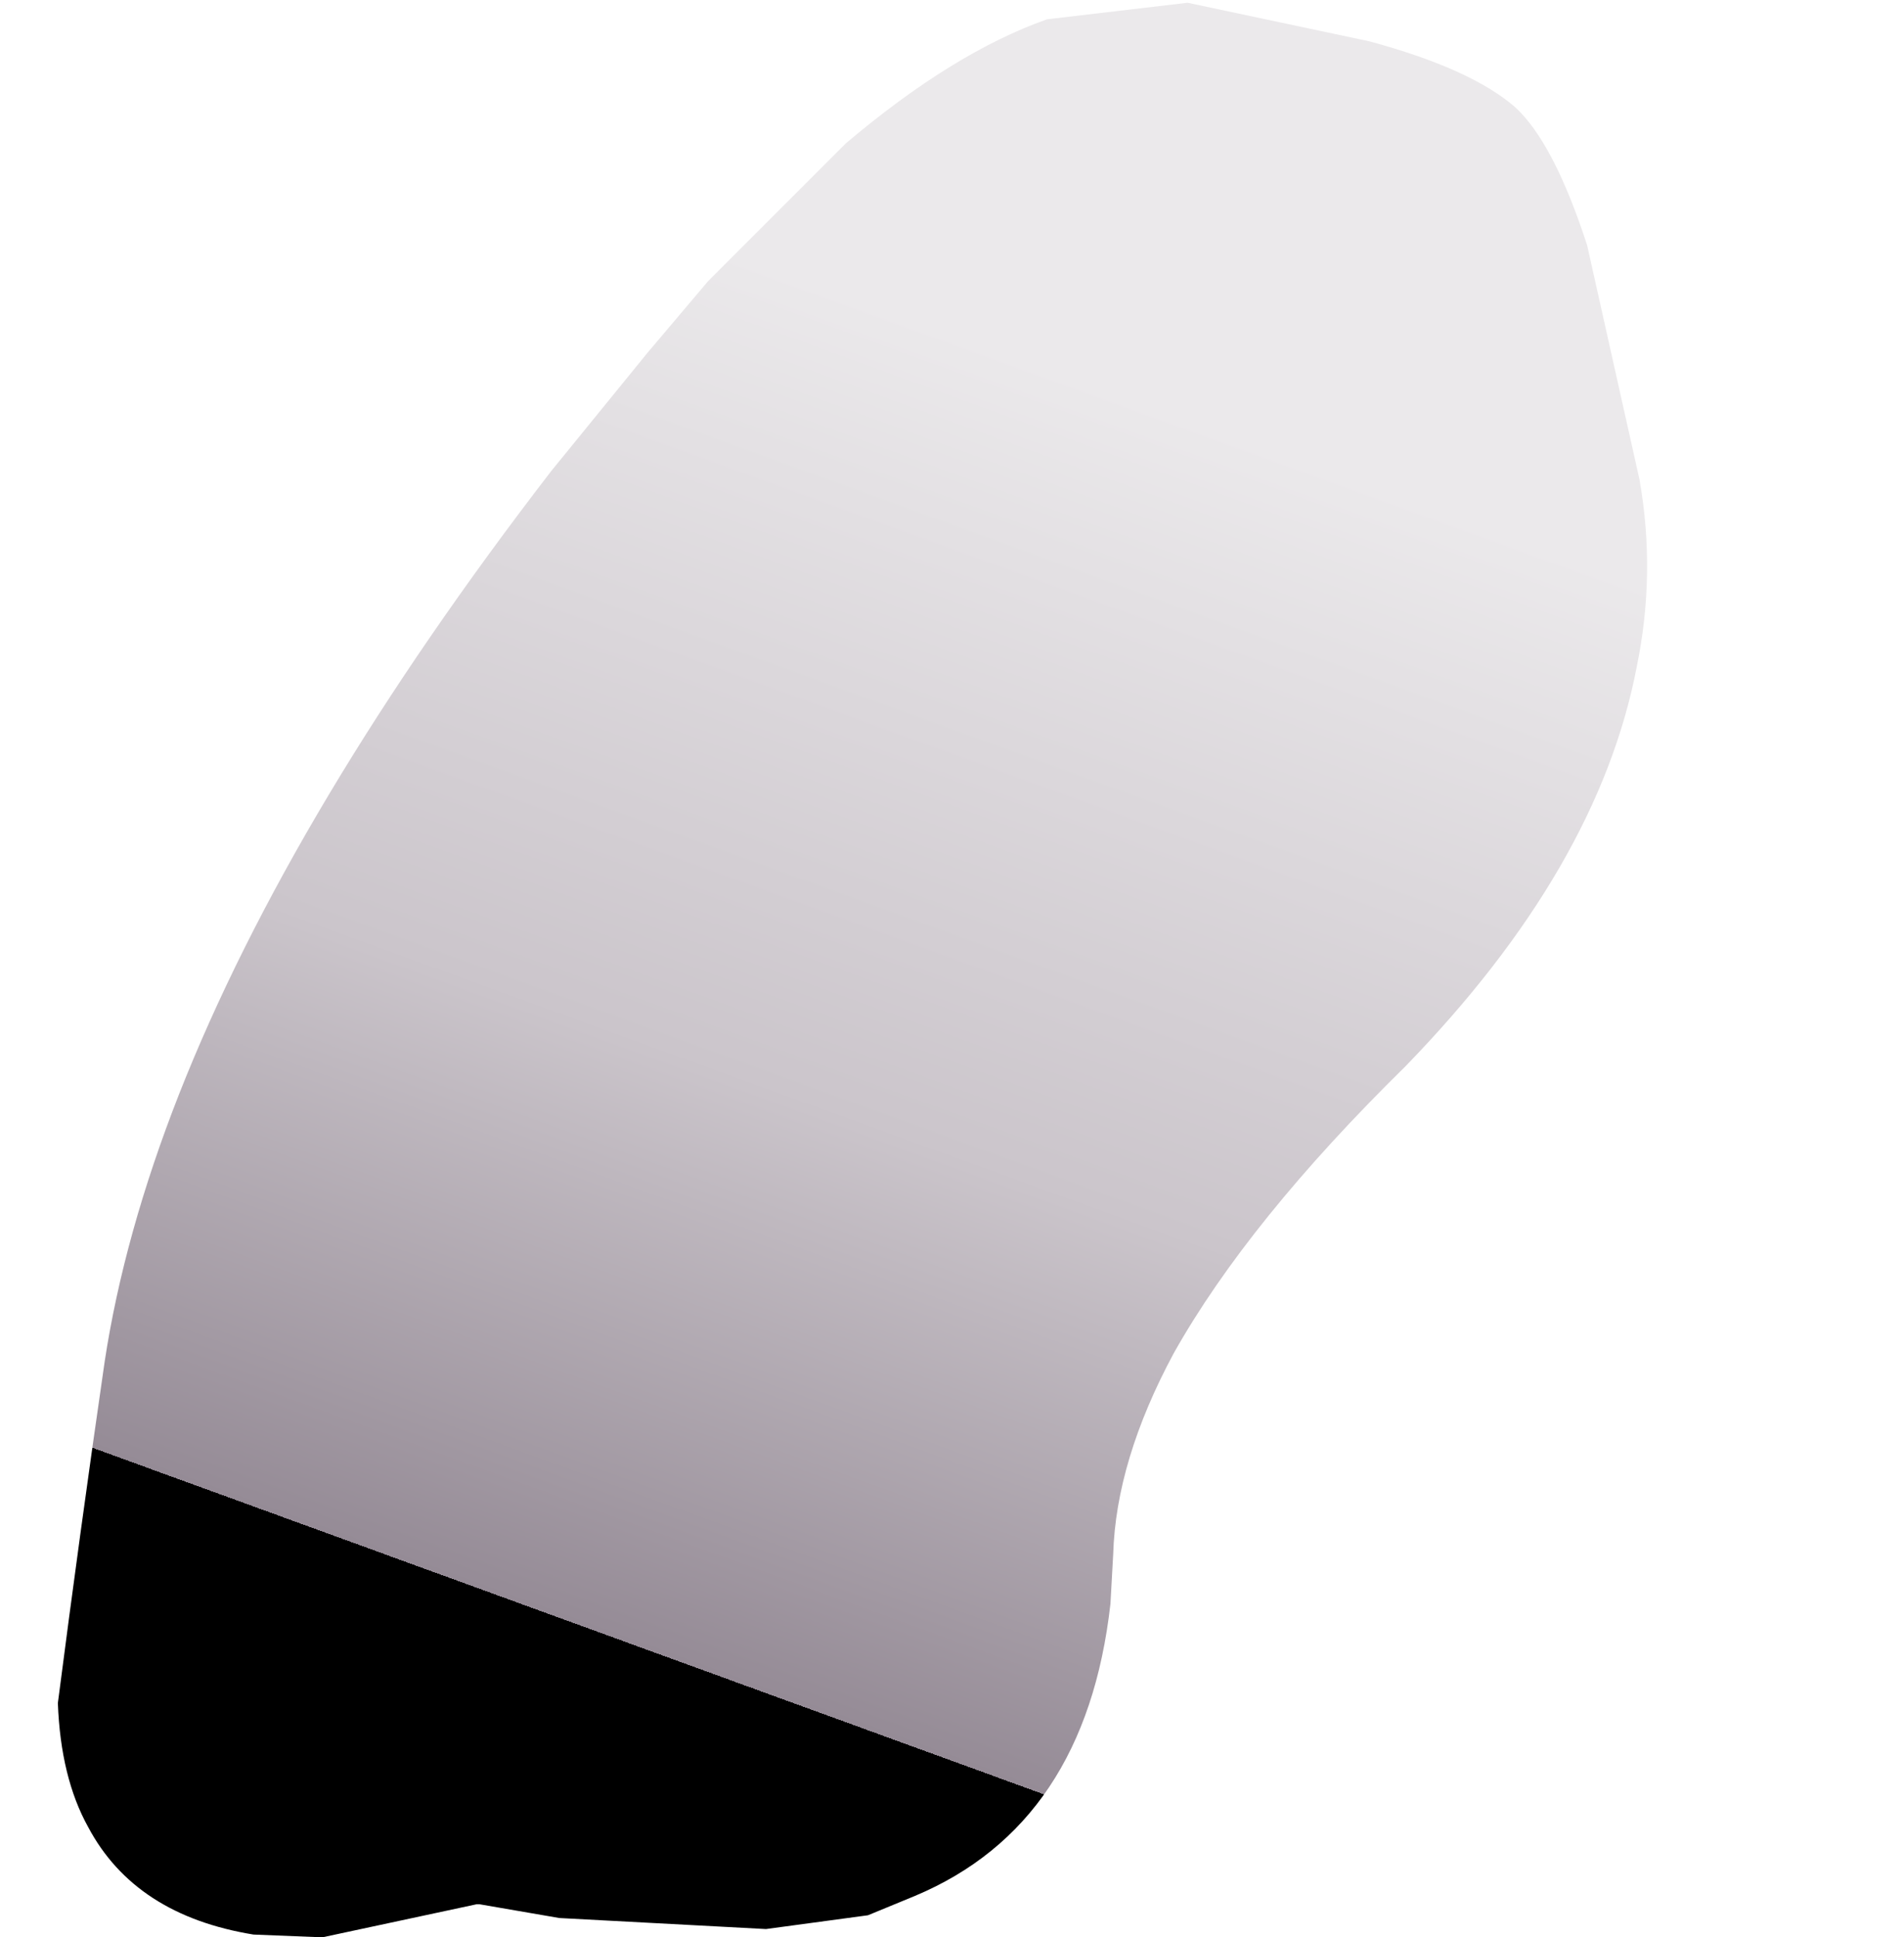 <?xml version="1.0" encoding="UTF-8" standalone="no"?>
<svg xmlns:xlink="http://www.w3.org/1999/xlink" height="35.15px" width="34.55px" xmlns="http://www.w3.org/2000/svg">
  <g transform="matrix(1.0, 0.0, 0.0, 1.0, 15.5, 17.55)">
    <path d="M-14.45 13.35 L-14.45 13.35 Q-14.4 14.7 -13.9 15.6 -13.05 17.2 -10.9 17.55 L-9.65 17.6 -6.85 17.0 -6.8 17.0 -5.35 17.25 Q-3.45 17.35 -1.6 17.45 L0.25 17.2 1.1 16.85 Q4.2 15.55 4.65 11.55 L4.7 10.65 Q4.75 8.95 5.8 7.0 7.15 4.6 10.0 1.8 13.5 -1.8 14.2 -5.45 14.55 -7.15 14.25 -8.85 L13.3 -13.1 Q12.7 -14.95 12.0 -15.6 11.2 -16.3 9.35 -16.8 7.7 -17.15 6.05 -17.5 L3.5 -17.2 Q1.8 -16.6 -0.15 -14.95 L-2.65 -12.45 -3.75 -11.15 -3.75 -11.15 -5.5 -9.0 Q-10.2 -2.9 -12.25 2.3 -13.25 4.85 -13.6 7.15 -14.05 10.25 -14.45 13.35" fill="url(#gradient0)" fill-rule="evenodd" stroke="none">
      <animate attributeName="d" dur="2s" repeatCount="indefinite" values="M-14.45 13.35 L-14.45 13.35 Q-14.4 14.7 -13.9 15.6 -13.05 17.2 -10.9 17.55 L-9.65 17.6 -6.85 17.0 -6.8 17.0 -5.35 17.25 Q-3.45 17.35 -1.6 17.45 L0.25 17.2 1.1 16.85 Q4.2 15.55 4.65 11.55 L4.7 10.65 Q4.75 8.95 5.8 7.0 7.15 4.6 10.0 1.8 13.5 -1.8 14.2 -5.45 14.55 -7.15 14.25 -8.85 L13.3 -13.1 Q12.7 -14.95 12.0 -15.6 11.2 -16.3 9.35 -16.8 7.7 -17.15 6.05 -17.5 L3.5 -17.2 Q1.8 -16.6 -0.15 -14.95 L-2.65 -12.45 -3.75 -11.15 -3.75 -11.15 -5.5 -9.0 Q-10.2 -2.9 -12.25 2.3 -13.25 4.85 -13.6 7.15 -14.05 10.25 -14.45 13.35;M-15.4 -2.8 L-15.4 -2.8 Q-15.65 -1.75 -15.35 -0.95 -14.45 0.4 -13.6 1.7 L-13.05 2.45 -11.55 4.6 -11.55 4.6 -11.0 5.7 Q-10.85 6.65 -9.45 8.4 L-8.35 9.7 -7.75 10.45 Q-6.6 12.15 -2.95 12.8 L-2.15 12.95 Q-0.4 13.1 1.35 13.2 4.5 13.2 7.15 11.9 10.2 10.35 12.6 7.1 13.55 5.9 14.5 4.7 L16.85 1.9 Q17.55 0.8 18.25 -0.25 19.05 -1.7 19.05 -2.85 19.05 -4.15 17.45 -5.0 L15.3 -5.75 Q13.35 -6.0 11.45 -6.25 L8.55 -6.15 6.95 -6.25 7.0 -6.25 4.6 -6.3 Q-0.95 -6.05 -6.5 -5.8 -8.85 -5.55 -11.15 -5.3 -16.1 -4.45 -15.4 -2.8"/>
    </path>
    <path d="M-14.45 13.35 Q-14.05 10.25 -13.6 7.15 -13.25 4.85 -12.25 2.3 -10.2 -2.9 -5.5 -9.0 L-3.75 -11.15 -3.75 -11.15 -2.65 -12.45 -0.15 -14.95 Q1.8 -16.6 3.5 -17.2 L6.05 -17.5 Q7.7 -17.15 9.35 -16.8 11.2 -16.3 12.0 -15.6 12.7 -14.95 13.3 -13.1 L14.25 -8.85 Q14.55 -7.15 14.2 -5.45 13.5 -1.8 10.0 1.8 7.15 4.6 5.8 7.0 4.75 8.95 4.7 10.65 L4.65 11.55 Q4.2 15.55 1.1 16.85 L0.25 17.2 -1.6 17.45 Q-3.45 17.35 -5.35 17.25 L-6.8 17.0 -6.85 17.0 -9.65 17.6 -10.9 17.55 Q-13.05 17.2 -13.9 15.6 -14.4 14.7 -14.45 13.35 L-14.45 13.35" fill="none" stroke="#000000" stroke-linecap="round" stroke-linejoin="round" stroke-opacity="0.0" stroke-width="1.0">
      <animate attributeName="stroke" dur="2s" repeatCount="indefinite" values="#000000;#000001"/>
      <animate attributeName="stroke-width" dur="2s" repeatCount="indefinite" values="0.0;0.0"/>
      <animate attributeName="fill-opacity" dur="2s" repeatCount="indefinite" values="0.0;0.0"/>
      <animate attributeName="d" dur="2s" repeatCount="indefinite" values="M-14.45 13.35 Q-14.05 10.25 -13.6 7.15 -13.25 4.85 -12.25 2.3 -10.2 -2.9 -5.5 -9.0 L-3.75 -11.15 -3.75 -11.15 -2.65 -12.45 -0.15 -14.95 Q1.8 -16.6 3.5 -17.2 L6.05 -17.5 Q7.7 -17.15 9.35 -16.8 11.2 -16.3 12.0 -15.6 12.7 -14.95 13.3 -13.1 L14.25 -8.85 Q14.55 -7.15 14.2 -5.45 13.5 -1.8 10.0 1.8 7.15 4.6 5.8 7.0 4.75 8.95 4.7 10.65 L4.65 11.55 Q4.2 15.55 1.1 16.85 L0.25 17.2 -1.6 17.45 Q-3.45 17.35 -5.35 17.25 L-6.8 17.0 -6.85 17.0 -9.65 17.6 -10.9 17.55 Q-13.05 17.2 -13.9 15.6 -14.4 14.7 -14.45 13.35 L-14.45 13.35;M-15.4 -2.8 Q-16.1 -4.45 -11.15 -5.3 -8.85 -5.55 -6.5 -5.8 -0.95 -6.05 4.6 -6.3 L7.0 -6.25 6.95 -6.25 8.55 -6.15 11.45 -6.25 Q13.35 -6.0 15.3 -5.75 L17.45 -5.0 Q19.05 -4.15 19.05 -2.85 19.05 -1.7 18.25 -0.25 17.55 0.8 16.85 1.9 L14.5 4.7 Q13.55 5.9 12.6 7.1 10.2 10.35 7.15 11.9 4.5 13.2 1.35 13.2 -0.4 13.1 -2.15 12.95 L-2.95 12.8 Q-6.6 12.15 -7.75 10.45 L-8.35 9.7 -9.45 8.4 Q-10.85 6.65 -11.0 5.7 L-11.55 4.6 -11.55 4.6 -13.05 2.45 -13.6 1.7 Q-14.45 0.4 -15.35 -0.95 -15.65 -1.75 -15.4 -2.8 L-15.4 -2.8"/>
    </path>
  </g>
  <defs>
    <linearGradient gradientTransform="matrix(0.005, -0.014, 0.939, 0.342, -0.25, 0.7)" gradientUnits="userSpaceOnUse" id="gradient0" spreadMethod="pad" x1="-819.2" x2="819.2">
      <animateTransform additive="replace" attributeName="gradientTransform" dur="2s" from="1" repeatCount="indefinite" to="1" type="scale"/>
      <animateTransform additive="sum" attributeName="gradientTransform" dur="2s" from="-0.25 0.7" repeatCount="indefinite" to="37.2 -5.0" type="translate"/>
      <animateTransform additive="sum" attributeName="gradientTransform" dur="2s" from="-69.997" repeatCount="indefinite" to="-90.0" type="rotate"/>
      <animateTransform additive="sum" attributeName="gradientTransform" dur="2s" from="0.015 0.999" repeatCount="indefinite" to="0.013 0.998" type="scale"/>
      <animateTransform additive="sum" attributeName="gradientTransform" dur="2s" from="-1.288" repeatCount="indefinite" to="0.0" type="skewX"/>
      <stop offset="0.0" stop-color="#958b96">
        <animate attributeName="offset" dur="2s" repeatCount="indefinite" values="0.0;0.0"/>
        <animate attributeName="stop-color" dur="2s" repeatCount="indefinite" values="#958b96;#958b97"/>
        <animate attributeName="stop-opacity" dur="2s" repeatCount="indefinite" values="1.0;1.0"/>
      </stop>
      <stop offset="0.427" stop-color="#cbc5cb">
        <animate attributeName="offset" dur="2s" repeatCount="indefinite" values="0.427;0.427"/>
        <animate attributeName="stop-color" dur="2s" repeatCount="indefinite" values="#cbc5cb;#cbc5cc"/>
        <animate attributeName="stop-opacity" dur="2s" repeatCount="indefinite" values="1.0;1.0"/>
      </stop>
      <stop offset="1.0" stop-color="#ebe9eb">
        <animate attributeName="offset" dur="2s" repeatCount="indefinite" values="1.0;1.0"/>
        <animate attributeName="stop-color" dur="2s" repeatCount="indefinite" values="#ebe9eb;#ebe9ec"/>
        <animate attributeName="stop-opacity" dur="2s" repeatCount="indefinite" values="1.0;1.0"/>
      </stop>
    </linearGradient>
  </defs>
</svg>
